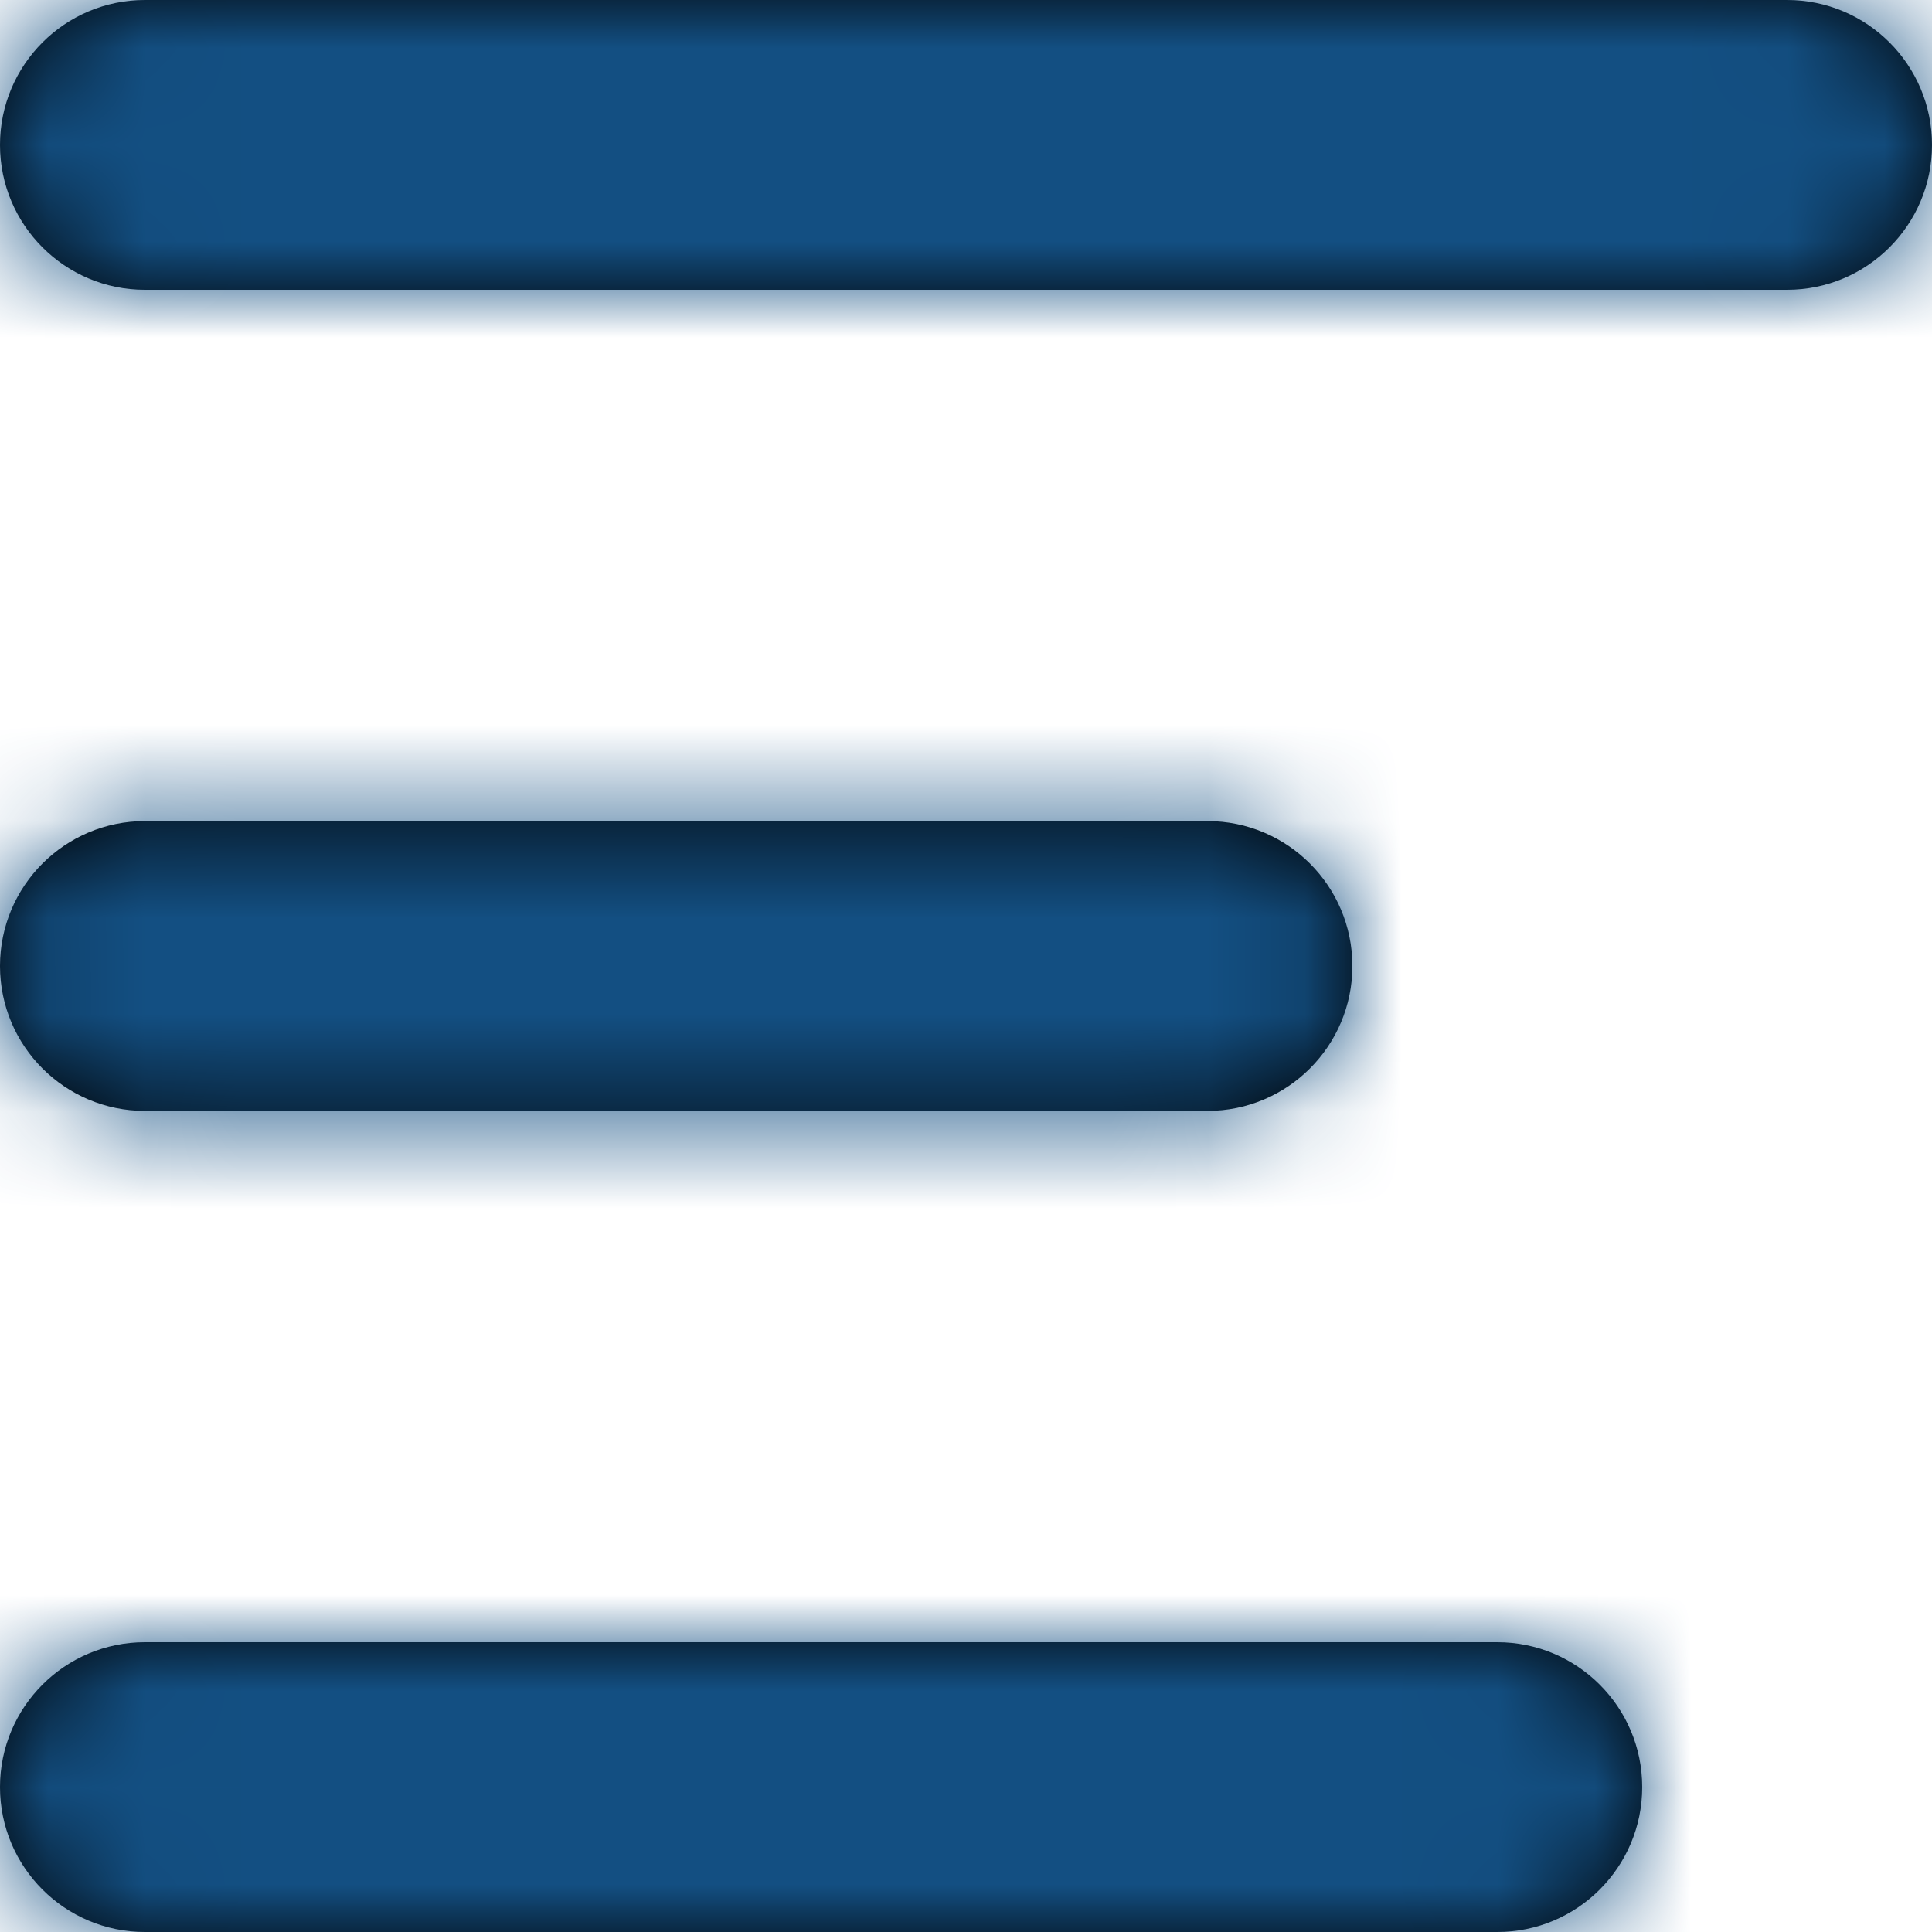 <?xml version="1.0" encoding="UTF-8"?>
<svg width="20px" height="20px" viewBox="0 0 20 20" version="1.1" xmlns="http://www.w3.org/2000/svg" xmlns:xlink="http://www.w3.org/1999/xlink">
    <title>menu</title>
    <defs>
        <path d="M15.5,17 C16.328,17 17,17.672 17,18.5 C17,19.328 16.328,20 15.5,20 L1.5,20 C0.672,20 1.01453063e-16,19.328 0,18.5 C-1.01453063e-16,17.672 0.672,17 1.5,17 L15.5,17 Z M12.5,8.5 C13.328,8.5 14,9.172 14,10 C14,10.828 13.328,11.5 12.5,11.5 L1.5,11.5 C0.672,11.5 1.01453063e-16,10.828 0,10 C-1.01453063e-16,9.172 0.672,8.5 1.5,8.5 L12.5,8.5 Z M18.5,0 C19.328,-1.52179594e-16 20,0.672 20,1.5 C20,2.328 19.328,3 18.5,3 L1.5,3 C0.672,3 1.01453063e-16,2.328 0,1.5 C-1.01453063e-16,0.672 0.672,1.52179594e-16 1.5,0 L18.5,0 Z" id="path-1"></path>
    </defs>
    <g id="Page-1" stroke="none" stroke-width="1" fill="none" fill-rule="evenodd">
        <g id="header-variations-v2" transform="translate(-1979, -267)">
            <g id="standard-global-header" transform="translate(100, 193)">
                <g id="masthead-mobile" transform="translate(1540, 51)">
                    <rect id="white-background" fill="#FFFFFF" x="0" y="0" width="375" height="65"></rect>
                    <g id="Group" transform="translate(339, 23)">
                        <rect id="Rectangle" fill="#EEEEEE" opacity="0" x="0" y="0" width="20" height="20"></rect>
                        <mask id="mask-2" fill="white">
                            <use xlink:href="#path-1"></use>
                        </mask>
                        <use id="Combined-Shape" fill="#000000" xlink:href="#path-1"></use>
                        <g mask="url(#mask-2)" fill="#134F82" id="color/blue/dark">
                            <g>
                                <rect id="Rectangle-Copy-20" x="0" y="0" width="20" height="20"></rect>
                            </g>
                        </g>
                    </g>
                </g>
            </g>
        </g>
    </g>
</svg>